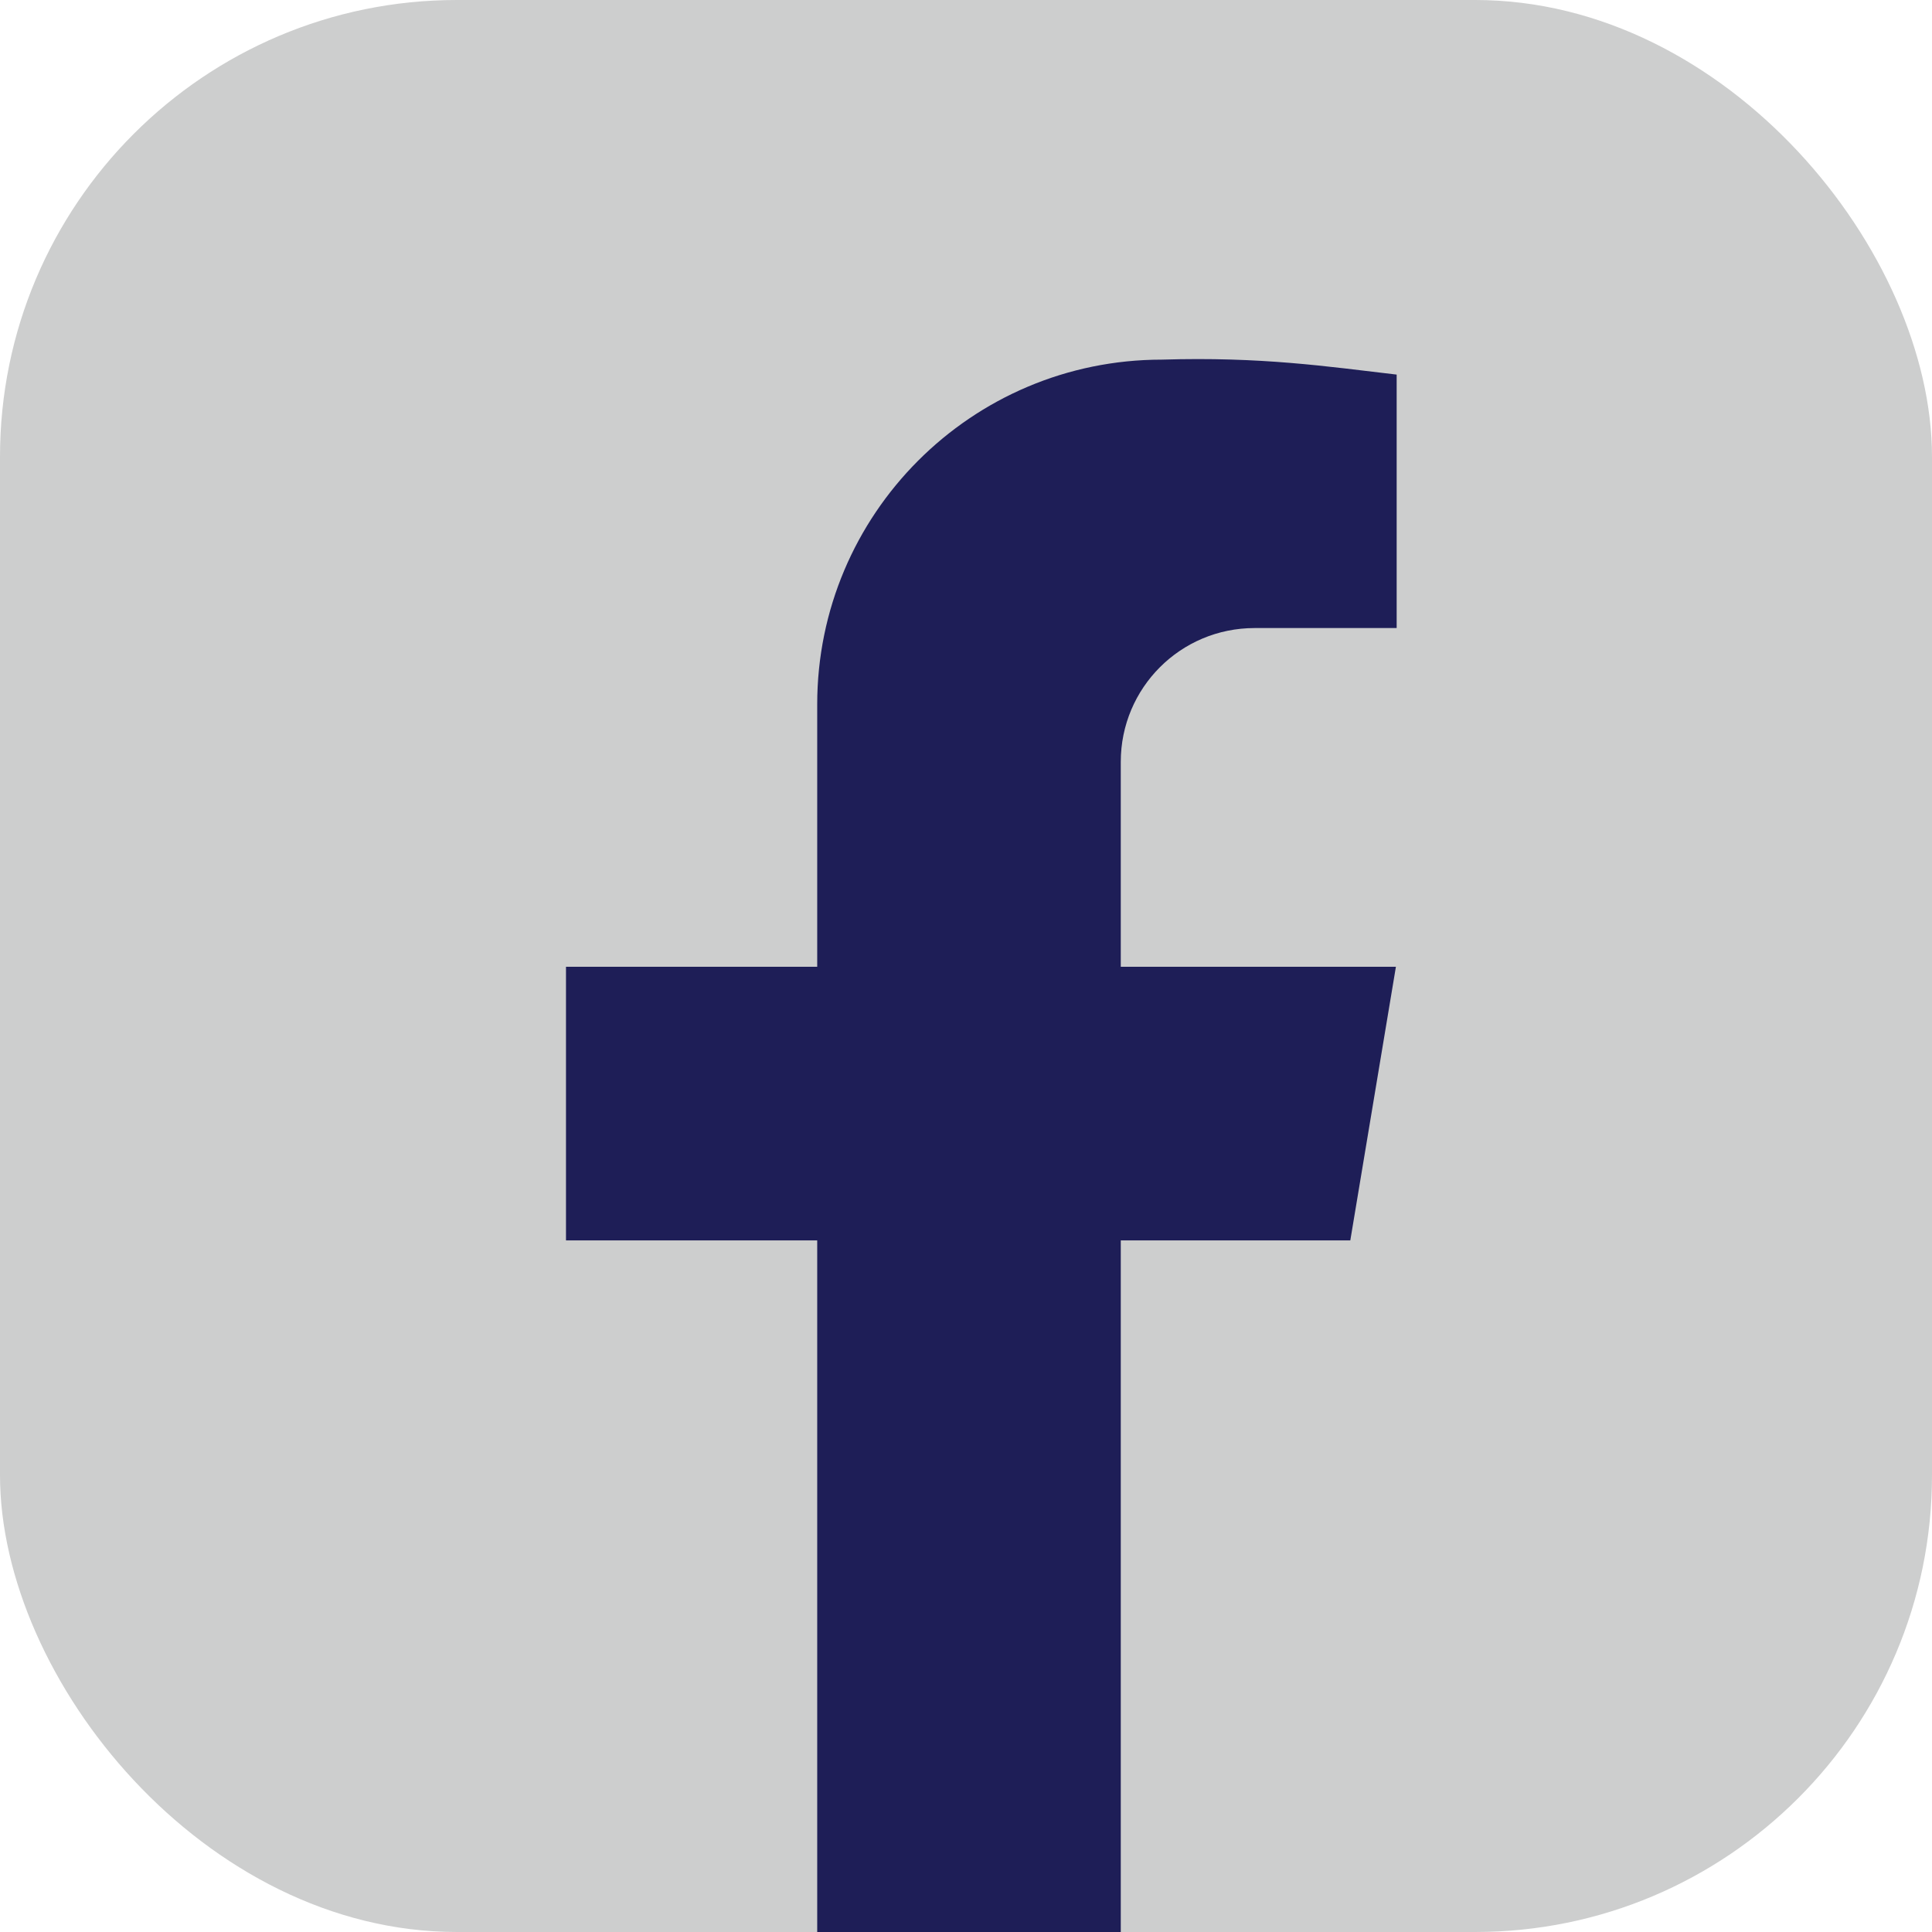 <?xml version="1.0" encoding="UTF-8"?>
<svg xmlns="http://www.w3.org/2000/svg" id="Layer_2" data-name="Layer 2" viewBox="0 0 25.84 25.84">
  <defs>
    <style>
      .cls-1 {
        fill: #cdcece;
      }

      .cls-1, .cls-2 {
        stroke-width: 0px;
      }

      .cls-2 {
        fill: #1e1e57;
      }
    </style>
  </defs>
  <g id="SITE-WIDE_ELEMENTS" data-name="SITE-WIDE ELEMENTS">
    <g>
      <rect class="cls-1" width="25.84" height="25.84" rx="6.11" ry="6.11"></rect>
      <g>
        <polygon class="cls-2" points="18.67 12.93 18.06 16.59 7.57 16.59 7.57 12.93 18.67 12.93"></polygon>
        <path class="cls-2" d="M18.68,5.01v3.39h-1.9c-.99,0-1.79.8-1.79,1.79v15.65h-4.06V9.42c0-2.54,2.06-4.61,4.61-4.61,1.33-.04,2.2.09,3.14.2Z"></path>
      </g>
    </g>
  </g>
</svg>
